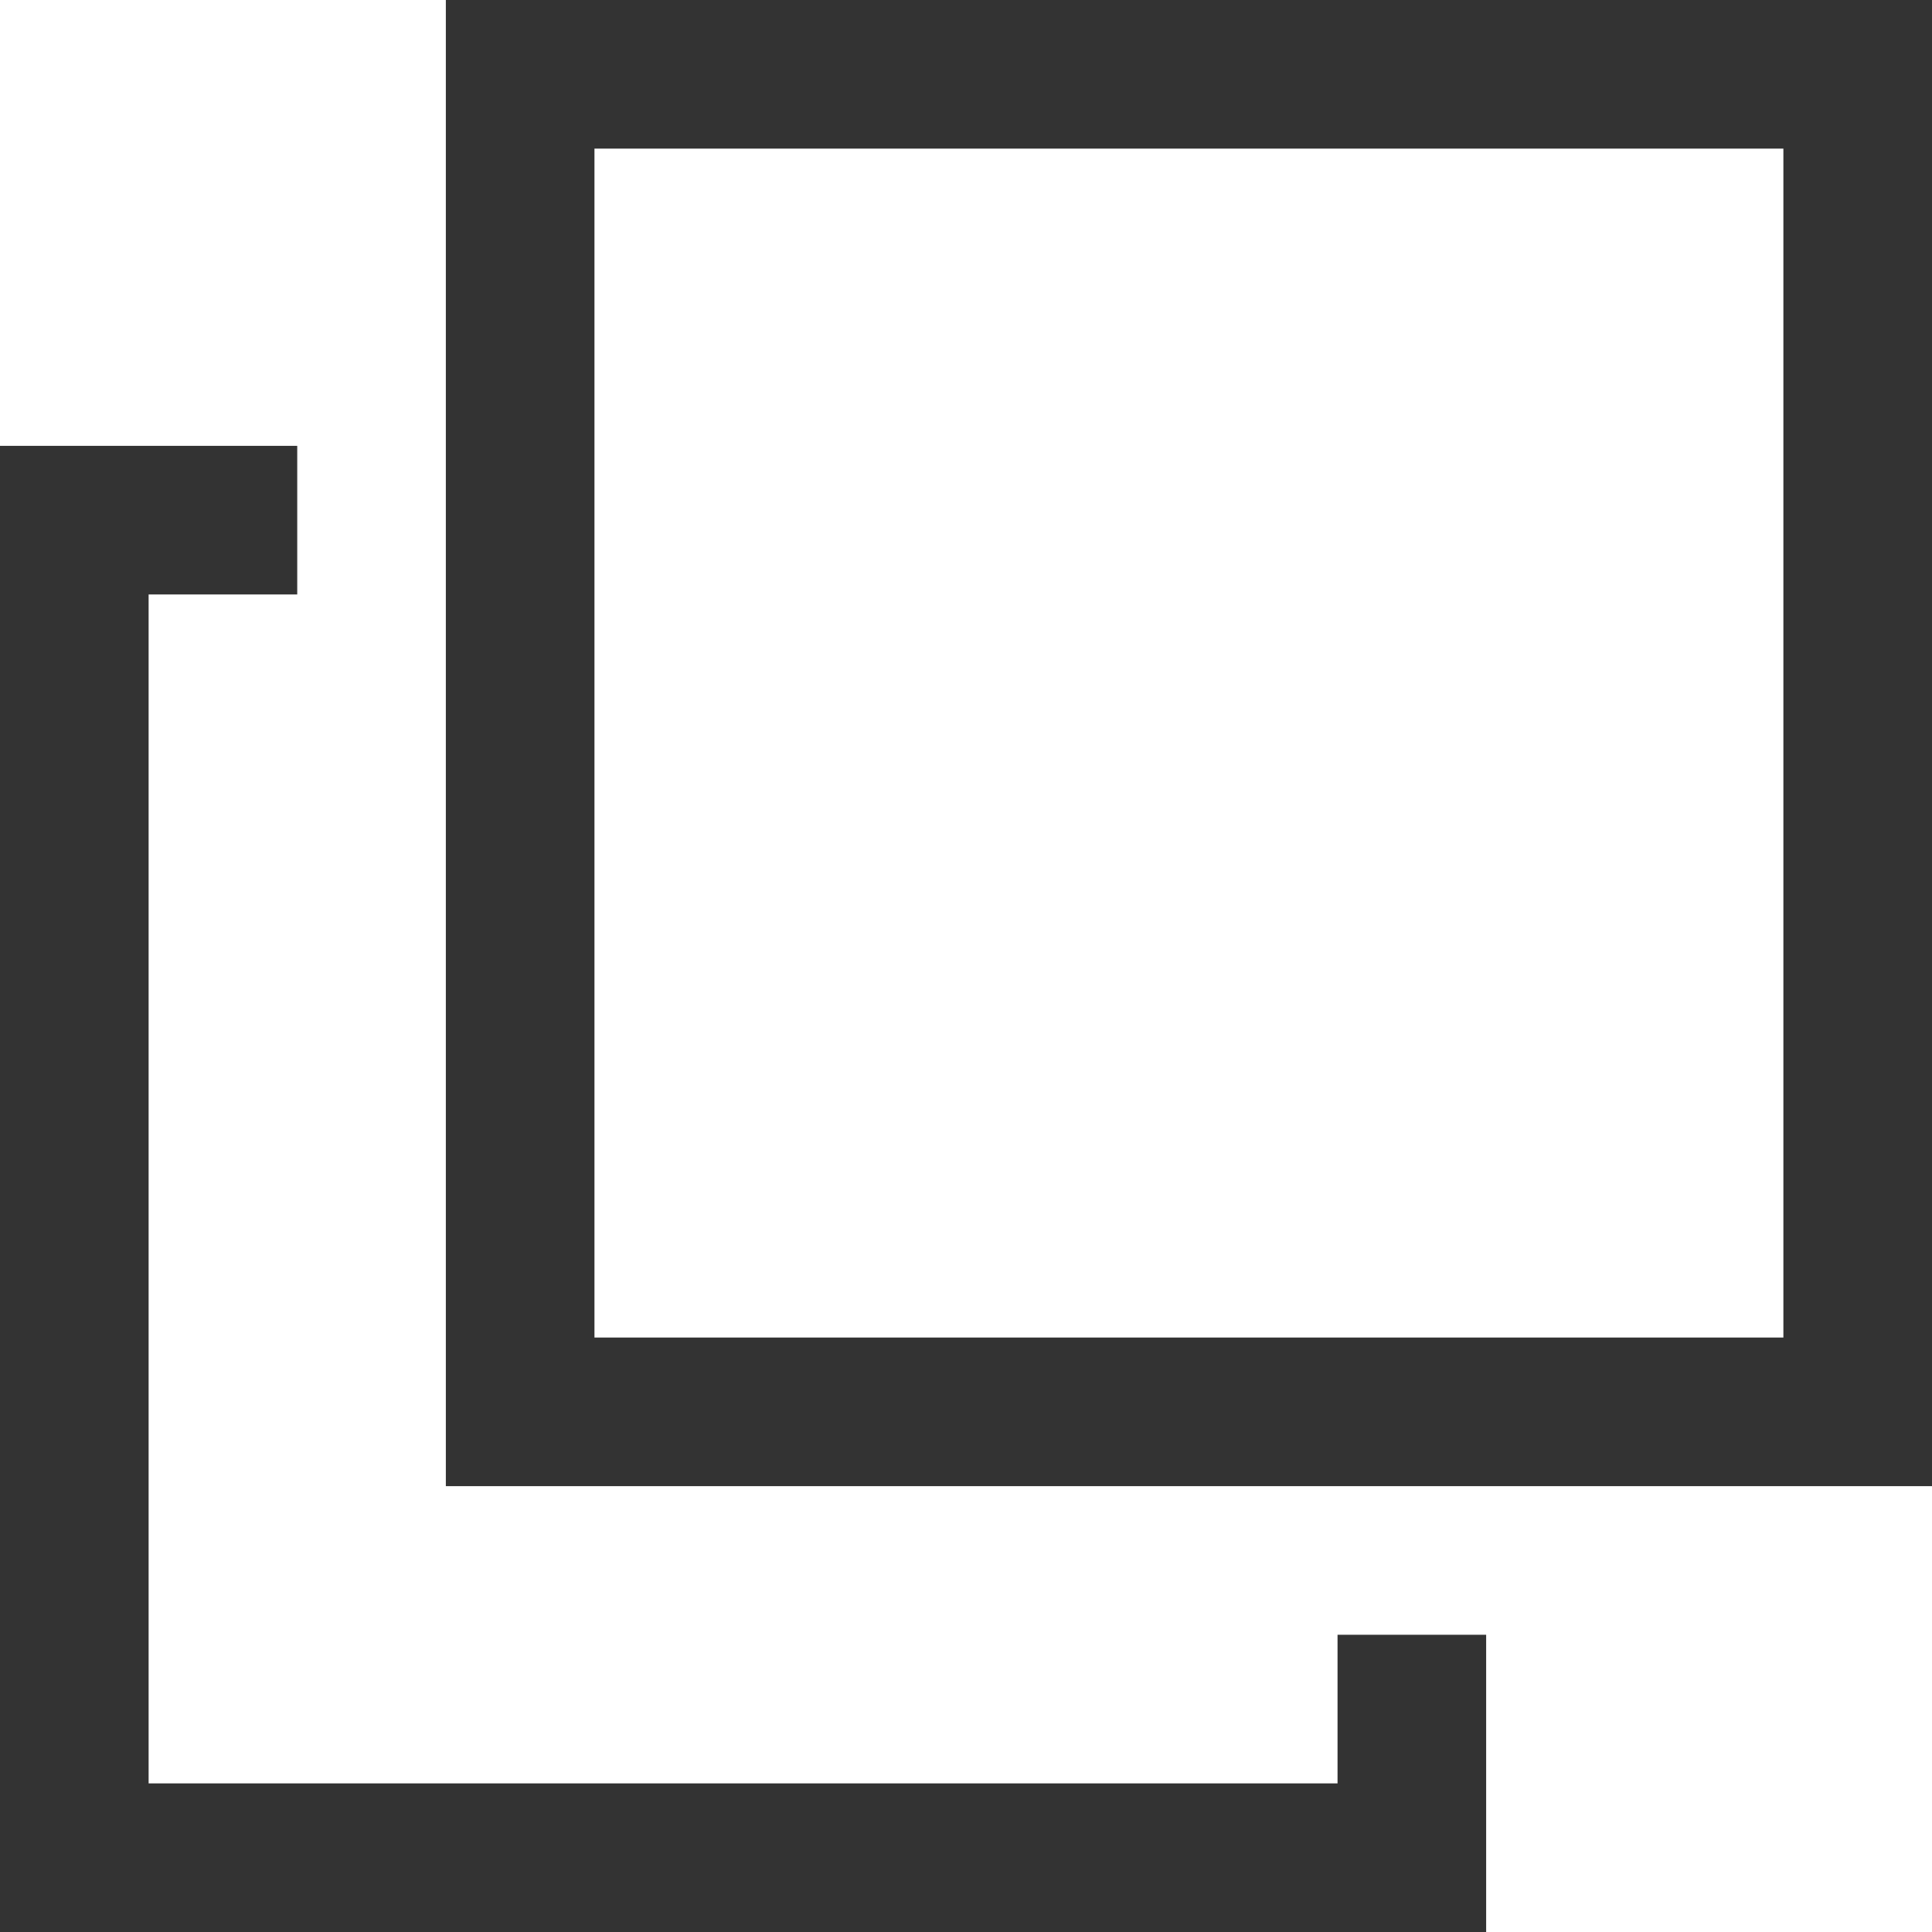 <svg xmlns="http://www.w3.org/2000/svg" viewBox="0 0 13 13"><defs><style>.cls-1{fill:#333}</style></defs><g><path class="cls-1" d="M9 11v1H1V4h1V3H0v10h10v-2H9Z"/><path class="cls-1" d="M12 1v8H4V1h8m1-1H3v10h10V0Z"/></g></svg>